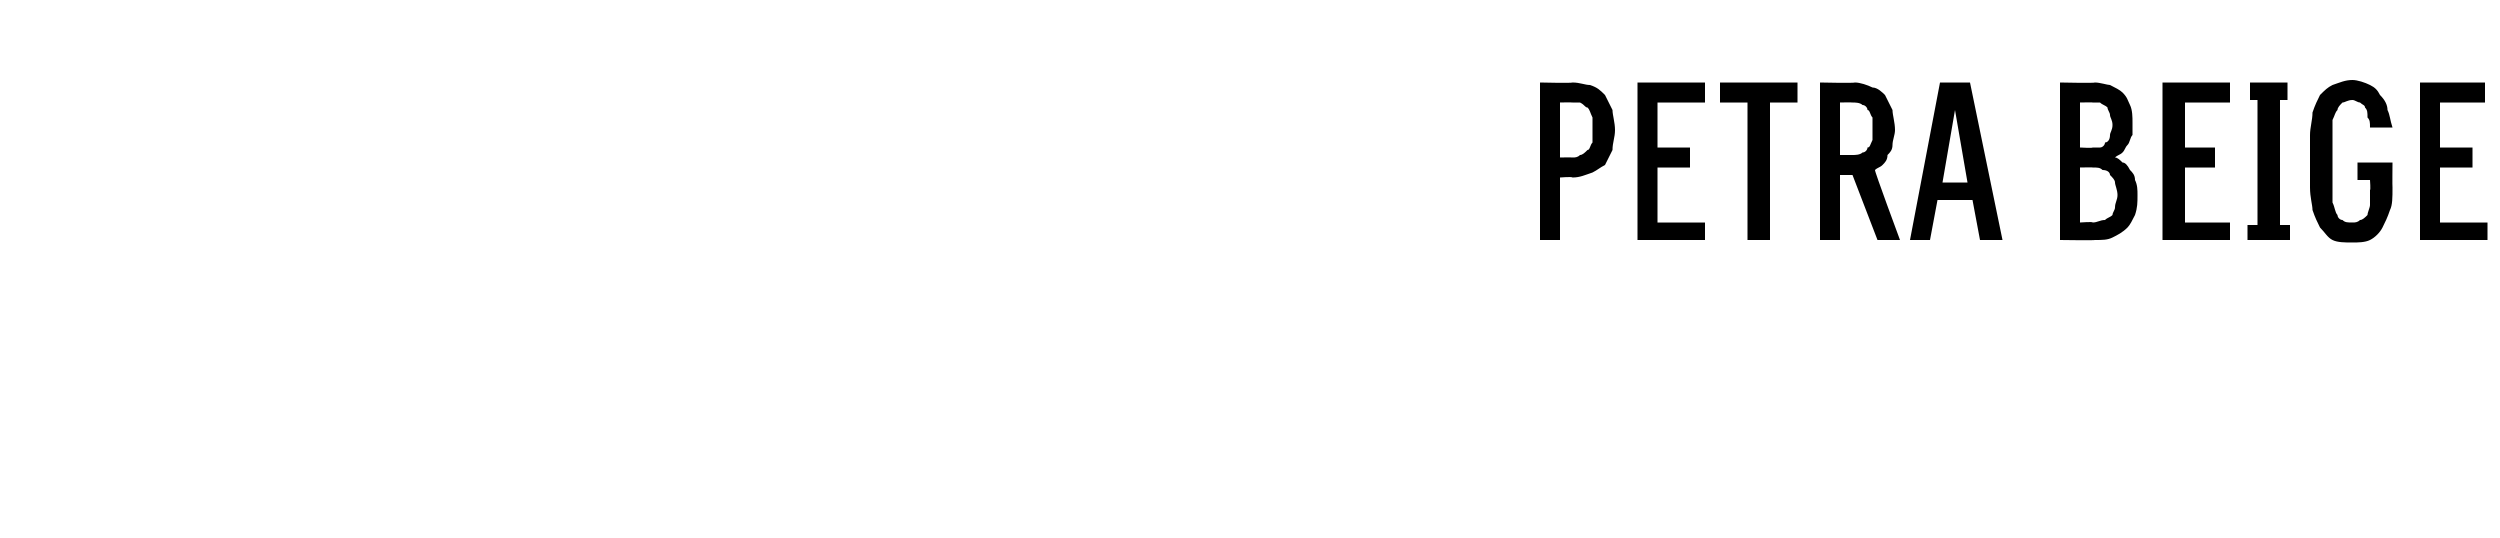 <?xml version="1.0" standalone="no"?>
<!DOCTYPE svg PUBLIC "-//W3C//DTD SVG 1.1//EN" "http://www.w3.org/Graphics/SVG/1.1/DTD/svg11.dtd">
<svg xmlns="http://www.w3.org/2000/svg" version="1.1" width="100px" height="21.5px" viewBox="0 -3 100 21.5" style="top:-3px">
  <desc>PETRA BEIGE</desc>
  <defs/>
  <g id="Polygon445673">
    <path d="M 61.6 6.6 L 62.4 6.6 L 62.4 4.1 C 62.4 4.1 62.88 4.06 62.9 4.1 C 63.2 4.1 63.4 4 63.7 3.9 C 63.9 3.8 64 3.7 64.2 3.6 C 64.3 3.4 64.4 3.2 64.5 3 C 64.5 2.7 64.6 2.5 64.6 2.2 C 64.6 1.9 64.5 1.6 64.5 1.4 C 64.4 1.2 64.3 1 64.2 0.8 C 64 0.6 63.9 0.5 63.6 0.4 C 63.4 0.4 63.2 0.3 62.9 0.3 C 62.88 0.33 61.6 0.3 61.6 0.3 L 61.6 6.6 Z M 62.4 3.3 L 62.4 1.1 C 62.4 1.1 62.85 1.09 62.9 1.1 C 63 1.1 63.1 1.1 63.2 1.1 C 63.4 1.2 63.4 1.3 63.5 1.3 C 63.6 1.4 63.6 1.5 63.7 1.7 C 63.7 1.8 63.7 2 63.7 2.2 C 63.7 2.4 63.7 2.6 63.7 2.7 C 63.6 2.8 63.6 3 63.5 3 C 63.4 3.1 63.3 3.2 63.2 3.2 C 63.1 3.3 63 3.3 62.9 3.3 C 62.85 3.29 62.4 3.3 62.4 3.3 Z M 65.5 6.6 L 68.2 6.6 L 68.2 5.9 L 66.3 5.9 L 66.3 3.7 L 67.6 3.7 L 67.6 2.9 L 66.3 2.9 L 66.3 1.1 L 68.2 1.1 L 68.2 0.3 L 65.5 0.3 L 65.5 6.6 Z M 69.9 6.6 L 70.8 6.6 L 70.8 1.1 L 71.9 1.1 L 71.9 0.3 L 68.8 0.3 L 68.8 1.1 L 69.9 1.1 L 69.9 6.6 Z M 72.8 6.6 L 73.6 6.6 L 73.6 4 L 74.1 4 L 75.1 6.6 L 76 6.6 C 76 6.6 74.96 3.8 75 3.8 C 75.1 3.7 75.2 3.7 75.3 3.6 C 75.4 3.5 75.5 3.4 75.5 3.2 C 75.6 3.1 75.7 3 75.7 2.8 C 75.7 2.6 75.8 2.4 75.8 2.2 C 75.8 1.9 75.7 1.6 75.7 1.4 C 75.6 1.2 75.5 1 75.4 0.8 C 75.3 0.7 75.1 0.5 74.9 0.5 C 74.7 0.4 74.4 0.3 74.2 0.3 C 74.16 0.33 72.8 0.3 72.8 0.3 L 72.8 6.6 Z M 73.6 3.2 L 73.6 1.1 C 73.6 1.1 74.06 1.09 74.1 1.1 C 74.2 1.1 74.4 1.1 74.5 1.2 C 74.6 1.2 74.7 1.3 74.7 1.4 C 74.8 1.4 74.8 1.6 74.9 1.7 C 74.9 1.8 74.9 2 74.9 2.2 C 74.9 2.3 74.9 2.5 74.9 2.6 C 74.8 2.8 74.8 2.9 74.7 2.9 C 74.7 3 74.6 3.1 74.5 3.1 C 74.4 3.2 74.2 3.2 74.1 3.2 C 74.06 3.2 73.6 3.2 73.6 3.2 Z M 78.9 5 L 79.2 6.6 L 80.1 6.6 L 78.8 0.3 L 77.6 0.3 L 76.4 6.6 L 77.2 6.6 L 77.5 5 L 78.9 5 Z M 78.7 4.3 L 77.7 4.3 L 78.2 1.4 L 78.7 4.3 Z M 82.4 6.6 C 82.4 6.6 83.79 6.62 83.8 6.6 C 84.1 6.6 84.3 6.6 84.5 6.5 C 84.7 6.4 84.9 6.3 85.1 6.1 C 85.2 6 85.3 5.8 85.4 5.6 C 85.5 5.3 85.5 5.1 85.5 4.8 C 85.5 4.6 85.5 4.4 85.4 4.2 C 85.4 4 85.3 3.9 85.2 3.8 C 85.1 3.6 85 3.5 84.9 3.5 C 84.8 3.4 84.7 3.3 84.6 3.3 C 84.7 3.2 84.8 3.2 84.9 3.1 C 85 3 85 2.9 85.1 2.8 C 85.2 2.7 85.2 2.5 85.3 2.4 C 85.3 2.3 85.3 2.1 85.3 1.9 C 85.3 1.7 85.3 1.4 85.2 1.2 C 85.1 1 85.1 0.9 84.9 0.7 C 84.8 0.6 84.6 0.5 84.4 0.4 C 84.3 0.4 84 0.3 83.8 0.3 C 83.79 0.33 82.4 0.3 82.4 0.3 L 82.4 6.6 Z M 83.2 5.9 L 83.2 3.7 C 83.2 3.7 83.74 3.69 83.7 3.7 C 83.9 3.7 84 3.7 84.1 3.8 C 84.3 3.8 84.4 3.9 84.4 4 C 84.5 4.1 84.6 4.2 84.6 4.3 C 84.6 4.4 84.7 4.6 84.7 4.8 C 84.7 5 84.6 5.1 84.6 5.3 C 84.6 5.4 84.5 5.5 84.5 5.6 C 84.4 5.7 84.3 5.7 84.2 5.8 C 84 5.8 83.9 5.9 83.7 5.9 C 83.74 5.86 83.2 5.9 83.2 5.9 Z M 83.2 2.9 L 83.2 1.1 C 83.2 1.1 83.72 1.09 83.7 1.1 C 83.8 1.1 83.9 1.1 84 1.1 C 84.1 1.2 84.2 1.2 84.3 1.3 C 84.3 1.4 84.4 1.5 84.4 1.6 C 84.4 1.7 84.5 1.8 84.5 2 C 84.5 2.2 84.4 2.3 84.4 2.4 C 84.4 2.6 84.3 2.7 84.2 2.7 C 84.2 2.8 84.1 2.9 84 2.9 C 83.9 2.9 83.8 2.9 83.7 2.9 C 83.72 2.93 83.2 2.9 83.2 2.9 Z M 86.5 6.6 L 89.2 6.6 L 89.2 5.9 L 87.4 5.9 L 87.4 3.7 L 88.6 3.7 L 88.6 2.9 L 87.4 2.9 L 87.4 1.1 L 89.2 1.1 L 89.2 0.3 L 86.5 0.3 L 86.5 6.6 Z M 89.9 6.6 L 91.6 6.6 L 91.6 6 L 91.2 6 L 91.2 1 L 91.5 1 L 91.5 0.3 L 90 0.3 L 90 1 L 90.3 1 L 90.3 6 L 89.9 6 L 89.9 6.6 Z M 94.1 6.7 C 94.3 6.7 94.6 6.7 94.8 6.6 C 95 6.5 95.2 6.3 95.3 6.1 C 95.4 5.9 95.5 5.7 95.6 5.4 C 95.7 5.2 95.7 4.9 95.7 4.5 C 95.69 4.51 95.7 3.5 95.7 3.5 L 94.3 3.5 L 94.3 4.2 L 94.8 4.2 C 94.8 4.2 94.83 4.61 94.8 4.6 C 94.8 4.8 94.8 5 94.8 5.2 C 94.8 5.3 94.7 5.5 94.7 5.6 C 94.6 5.7 94.5 5.8 94.4 5.8 C 94.3 5.9 94.2 5.9 94.1 5.9 C 93.9 5.9 93.8 5.9 93.7 5.8 C 93.6 5.8 93.5 5.7 93.5 5.6 C 93.4 5.5 93.4 5.3 93.3 5.1 C 93.3 5 93.3 4.8 93.3 4.5 C 93.3 4.5 93.3 2.4 93.3 2.4 C 93.3 2.2 93.3 2 93.3 1.8 C 93.4 1.6 93.4 1.5 93.5 1.4 C 93.5 1.3 93.6 1.2 93.7 1.1 C 93.8 1.1 93.9 1 94.1 1 C 94.2 1 94.3 1.1 94.4 1.1 C 94.5 1.2 94.6 1.2 94.6 1.3 C 94.7 1.4 94.7 1.5 94.7 1.7 C 94.8 1.8 94.8 1.9 94.8 2.1 C 94.8 2.1 95.7 2.1 95.7 2.1 C 95.6 1.8 95.6 1.6 95.5 1.4 C 95.5 1.2 95.4 1 95.2 0.8 C 95.1 0.6 95 0.5 94.8 0.4 C 94.6 0.3 94.3 0.2 94.1 0.2 C 93.8 0.2 93.6 0.3 93.3 0.4 C 93.1 0.5 93 0.6 92.8 0.8 C 92.7 1 92.6 1.2 92.5 1.5 C 92.5 1.8 92.4 2.1 92.4 2.4 C 92.4 2.4 92.4 4.5 92.4 4.5 C 92.4 4.9 92.5 5.2 92.5 5.4 C 92.6 5.7 92.7 5.9 92.8 6.1 C 93 6.3 93.1 6.5 93.3 6.6 C 93.5 6.7 93.8 6.7 94.1 6.7 Z M 96.8 6.6 L 99.5 6.6 L 99.5 5.9 L 97.6 5.9 L 97.6 3.7 L 98.9 3.7 L 98.9 2.9 L 97.6 2.9 L 97.6 1.1 L 99.4 1.1 L 99.4 0.3 L 96.8 0.3 L 96.8 6.6 Z " stroke="none" fill="#000"/>
  </g>
</svg>